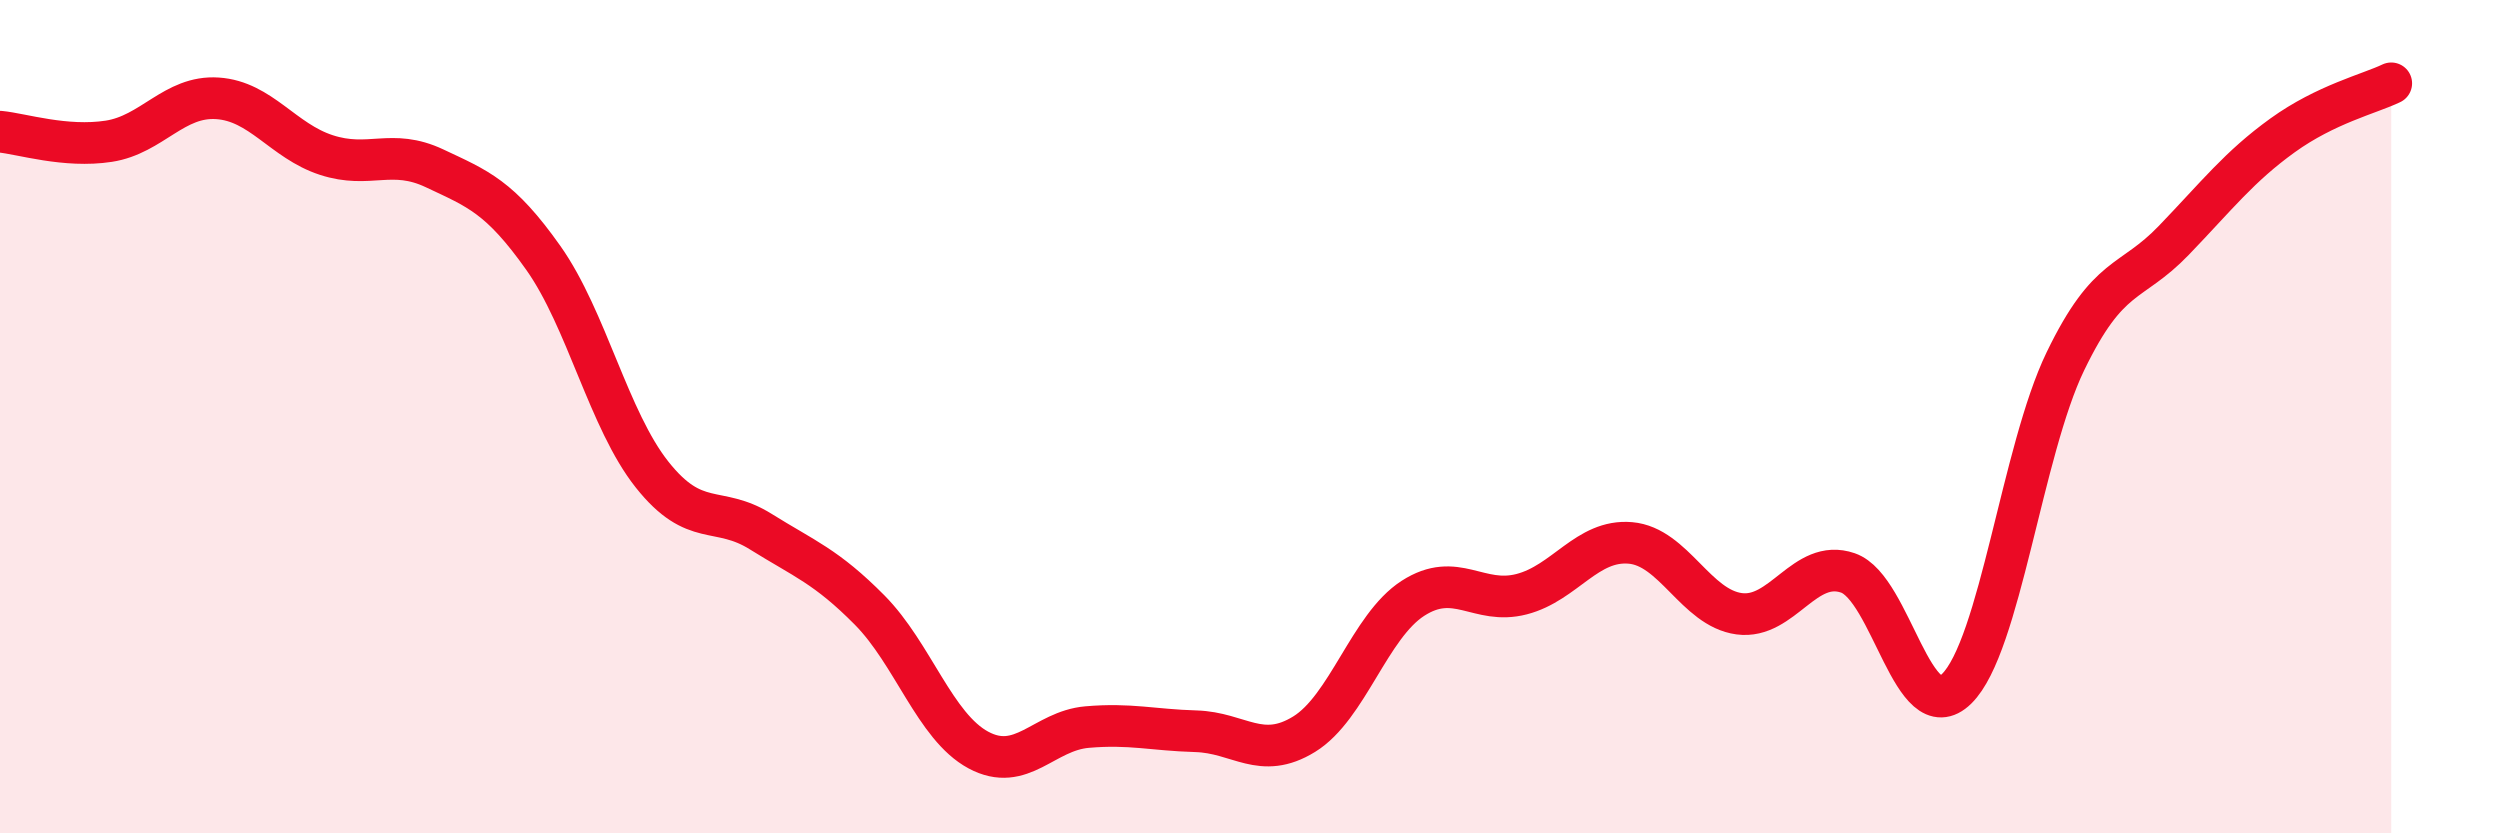 
    <svg width="60" height="20" viewBox="0 0 60 20" xmlns="http://www.w3.org/2000/svg">
      <path
        d="M 0,3.16 C 0.52,3.21 1.57,3.55 2.61,3.39 C 3.65,3.23 4.18,2.29 5.22,2.36 C 6.26,2.43 6.79,3.38 7.83,3.72 C 8.87,4.06 9.39,3.55 10.43,4.04 C 11.47,4.53 12,4.72 13.04,6.19 C 14.08,7.66 14.61,10.08 15.65,11.39 C 16.69,12.7 17.22,12.11 18.26,12.76 C 19.3,13.41 19.83,13.59 20.87,14.64 C 21.91,15.69 22.44,17.44 23.48,18 C 24.52,18.56 25.05,17.54 26.09,17.45 C 27.13,17.36 27.66,17.52 28.7,17.55 C 29.74,17.58 30.26,18.26 31.3,17.62 C 32.34,16.98 32.87,15.03 33.91,14.36 C 34.95,13.69 35.48,14.53 36.52,14.26 C 37.56,13.99 38.09,12.94 39.13,13.03 C 40.17,13.12 40.7,14.59 41.74,14.73 C 42.78,14.87 43.31,13.39 44.35,13.75 C 45.39,14.11 45.92,17.55 46.96,16.53 C 48,15.51 48.53,10.82 49.57,8.67 C 50.61,6.52 51.13,6.85 52.17,5.77 C 53.21,4.69 53.74,4 54.78,3.25 C 55.82,2.5 56.87,2.25 57.39,2L57.39 20L0 20Z"
        fill="#EB0A25"
        opacity="0.1"
        stroke-linecap="round"
        stroke-linejoin="round"
      />
      <path
        d="M 0,3.16 C 0.52,3.21 1.57,3.55 2.61,3.39 C 3.65,3.23 4.18,2.29 5.22,2.36 C 6.26,2.43 6.79,3.38 7.83,3.72 C 8.87,4.06 9.39,3.55 10.43,4.04 C 11.47,4.53 12,4.72 13.04,6.19 C 14.08,7.66 14.61,10.08 15.65,11.39 C 16.69,12.7 17.22,12.11 18.26,12.76 C 19.3,13.41 19.83,13.59 20.87,14.64 C 21.91,15.69 22.44,17.44 23.48,18 C 24.52,18.56 25.05,17.54 26.09,17.45 C 27.13,17.36 27.66,17.52 28.7,17.55 C 29.74,17.58 30.26,18.26 31.3,17.62 C 32.34,16.98 32.87,15.03 33.91,14.36 C 34.95,13.69 35.48,14.53 36.52,14.26 C 37.56,13.99 38.09,12.94 39.13,13.03 C 40.17,13.12 40.7,14.59 41.74,14.73 C 42.78,14.87 43.31,13.39 44.35,13.75 C 45.39,14.11 45.92,17.55 46.96,16.53 C 48,15.51 48.53,10.82 49.57,8.67 C 50.61,6.52 51.13,6.85 52.17,5.77 C 53.21,4.69 53.74,4 54.78,3.25 C 55.82,2.5 56.87,2.25 57.39,2"
        stroke="#EB0A25"
        stroke-width="1"
        fill="none"
        stroke-linecap="round"
        stroke-linejoin="round"
      />
    </svg>
  